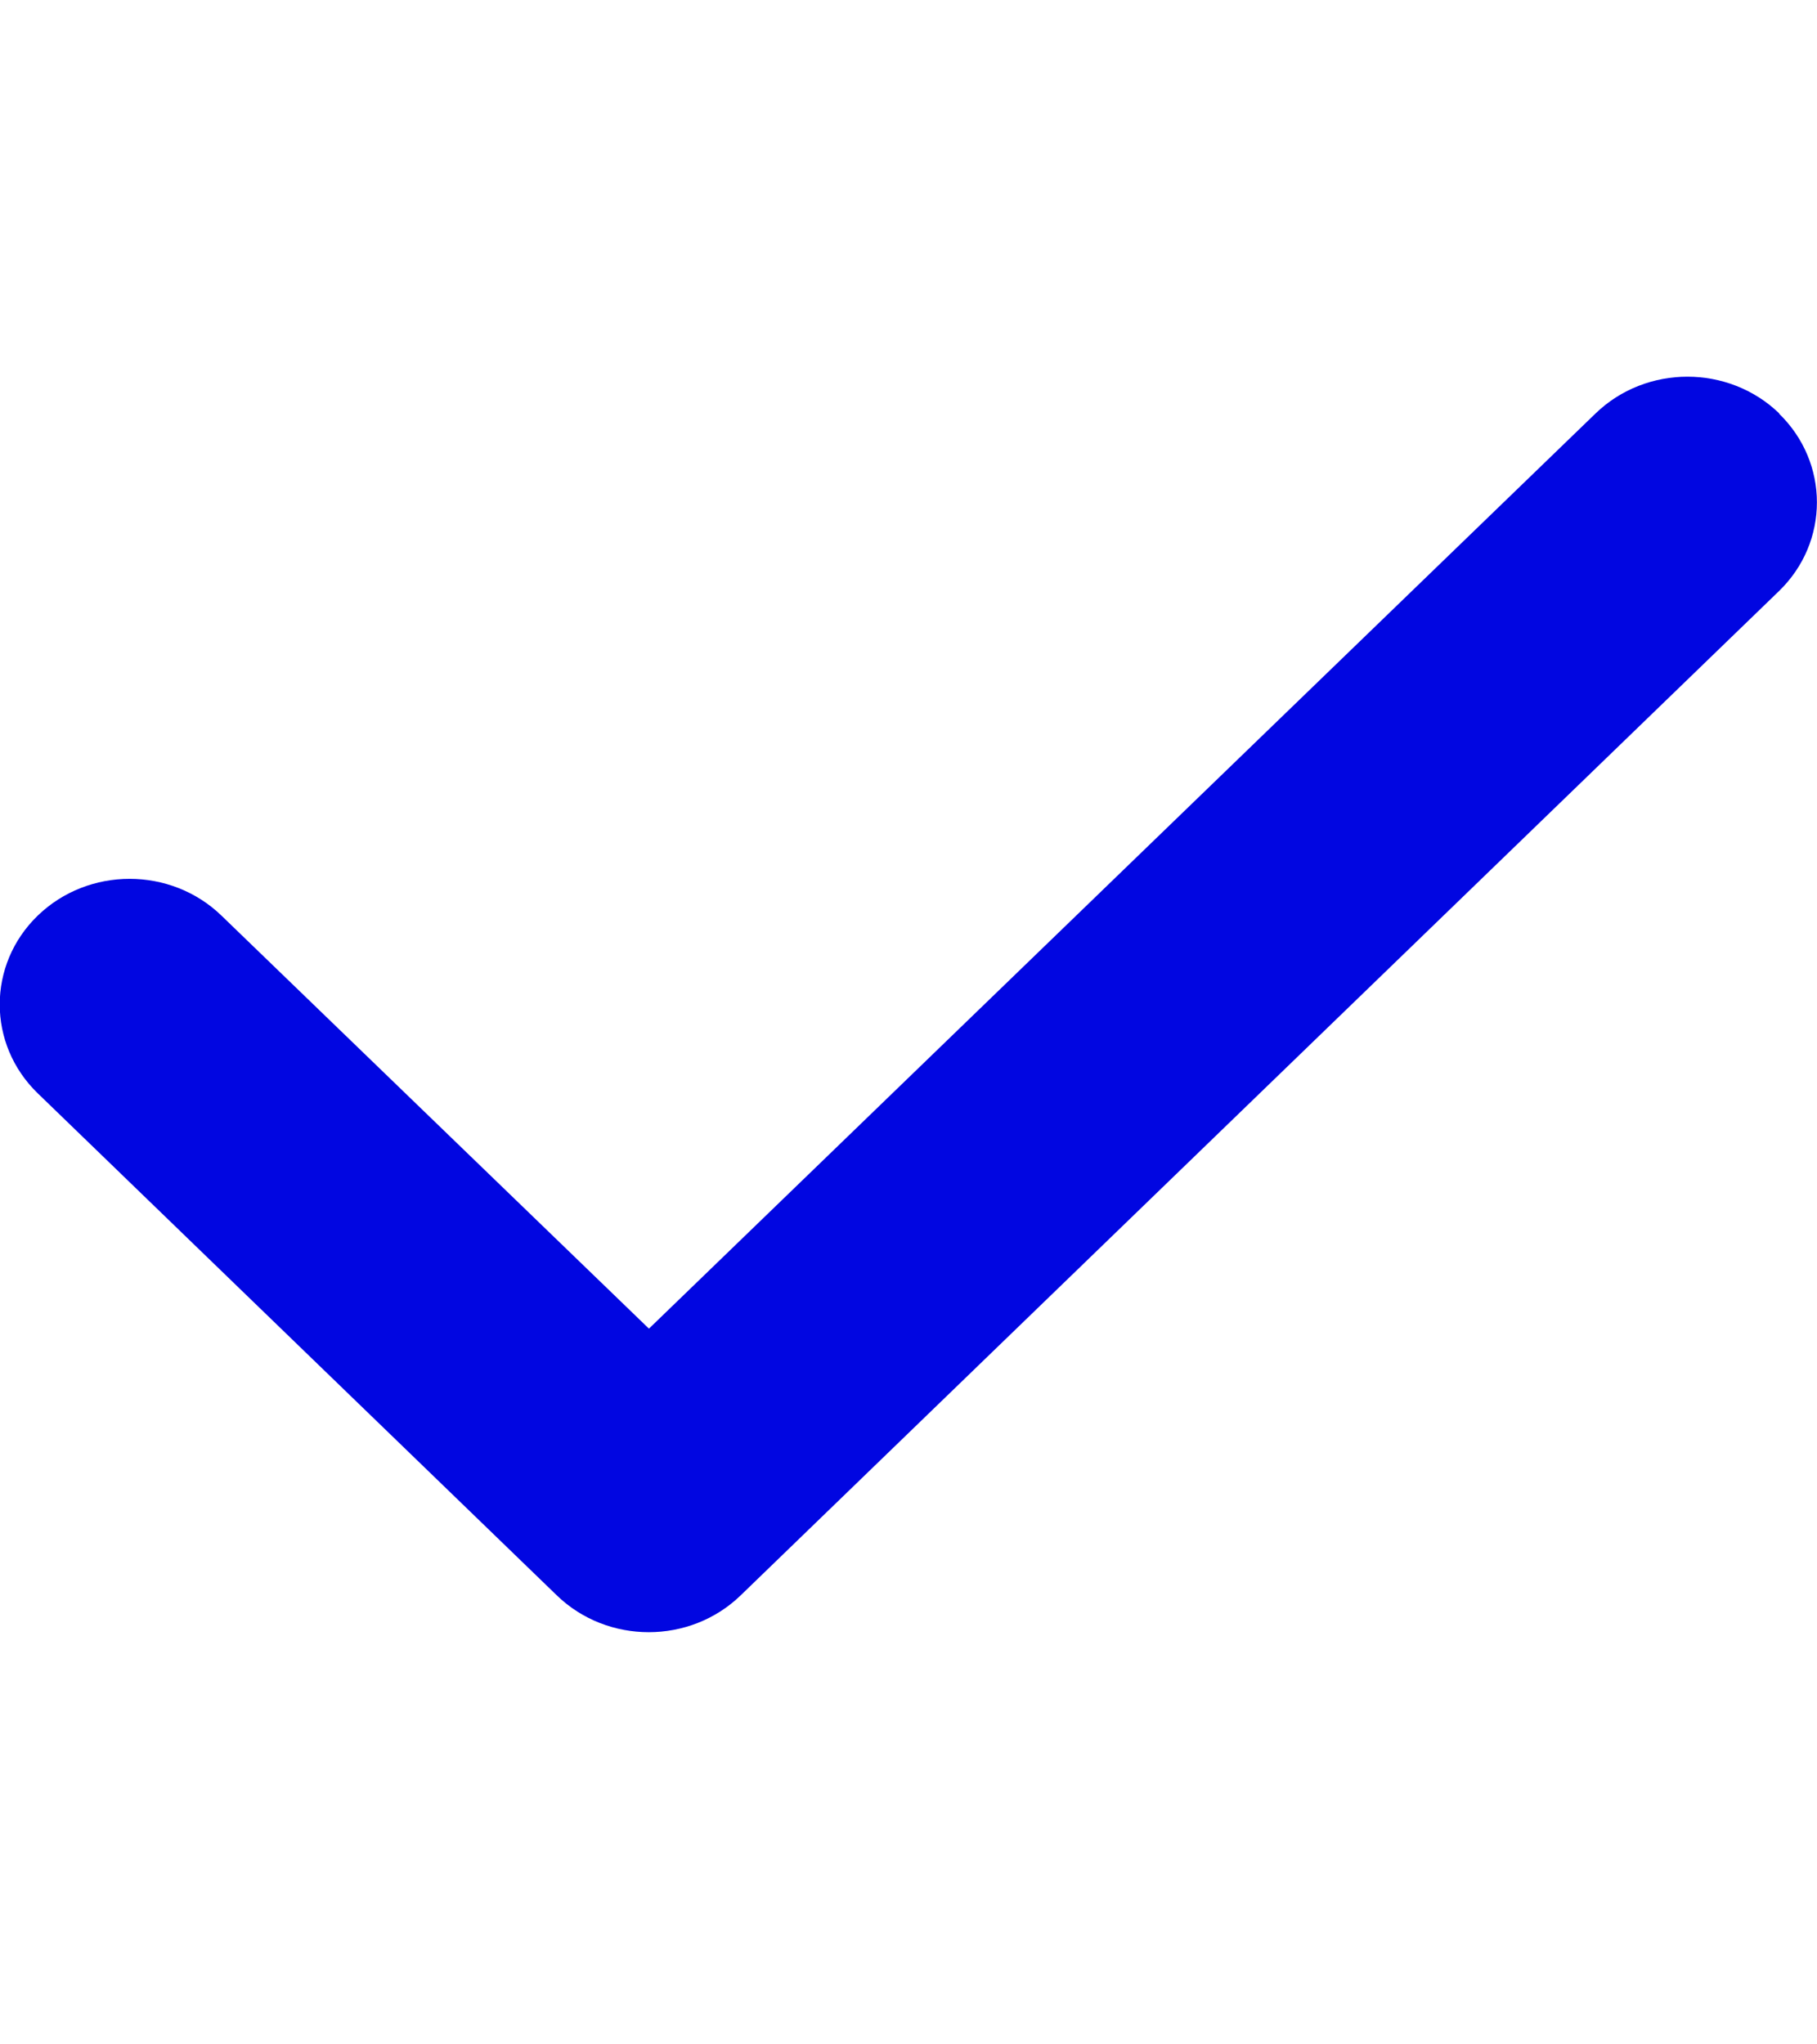 <svg width="40" height="45" viewBox="0 0 40 45" fill="none" xmlns="http://www.w3.org/2000/svg">
<g id="check-solid (2) 7" clip-path="url(#clip0_480_93)">
<path id="Vector" d="M39.161 9.101C40.277 10.181 40.277 11.934 39.161 13.013L16.304 35.118C15.188 36.197 13.375 36.197 12.259 35.118L0.831 24.066C-0.285 22.986 -0.285 21.233 0.831 20.154C1.947 19.075 3.759 19.075 4.875 20.154L14.286 29.246L35.125 9.101C36.241 8.022 38.054 8.022 39.17 9.101H39.161Z" fill="#0106E1"/>
</g>
<defs>
<clipPath id="clip0_480_93">
<rect width="40" height="44.211" fill="white"/>
</clipPath>
</defs>
</svg>
